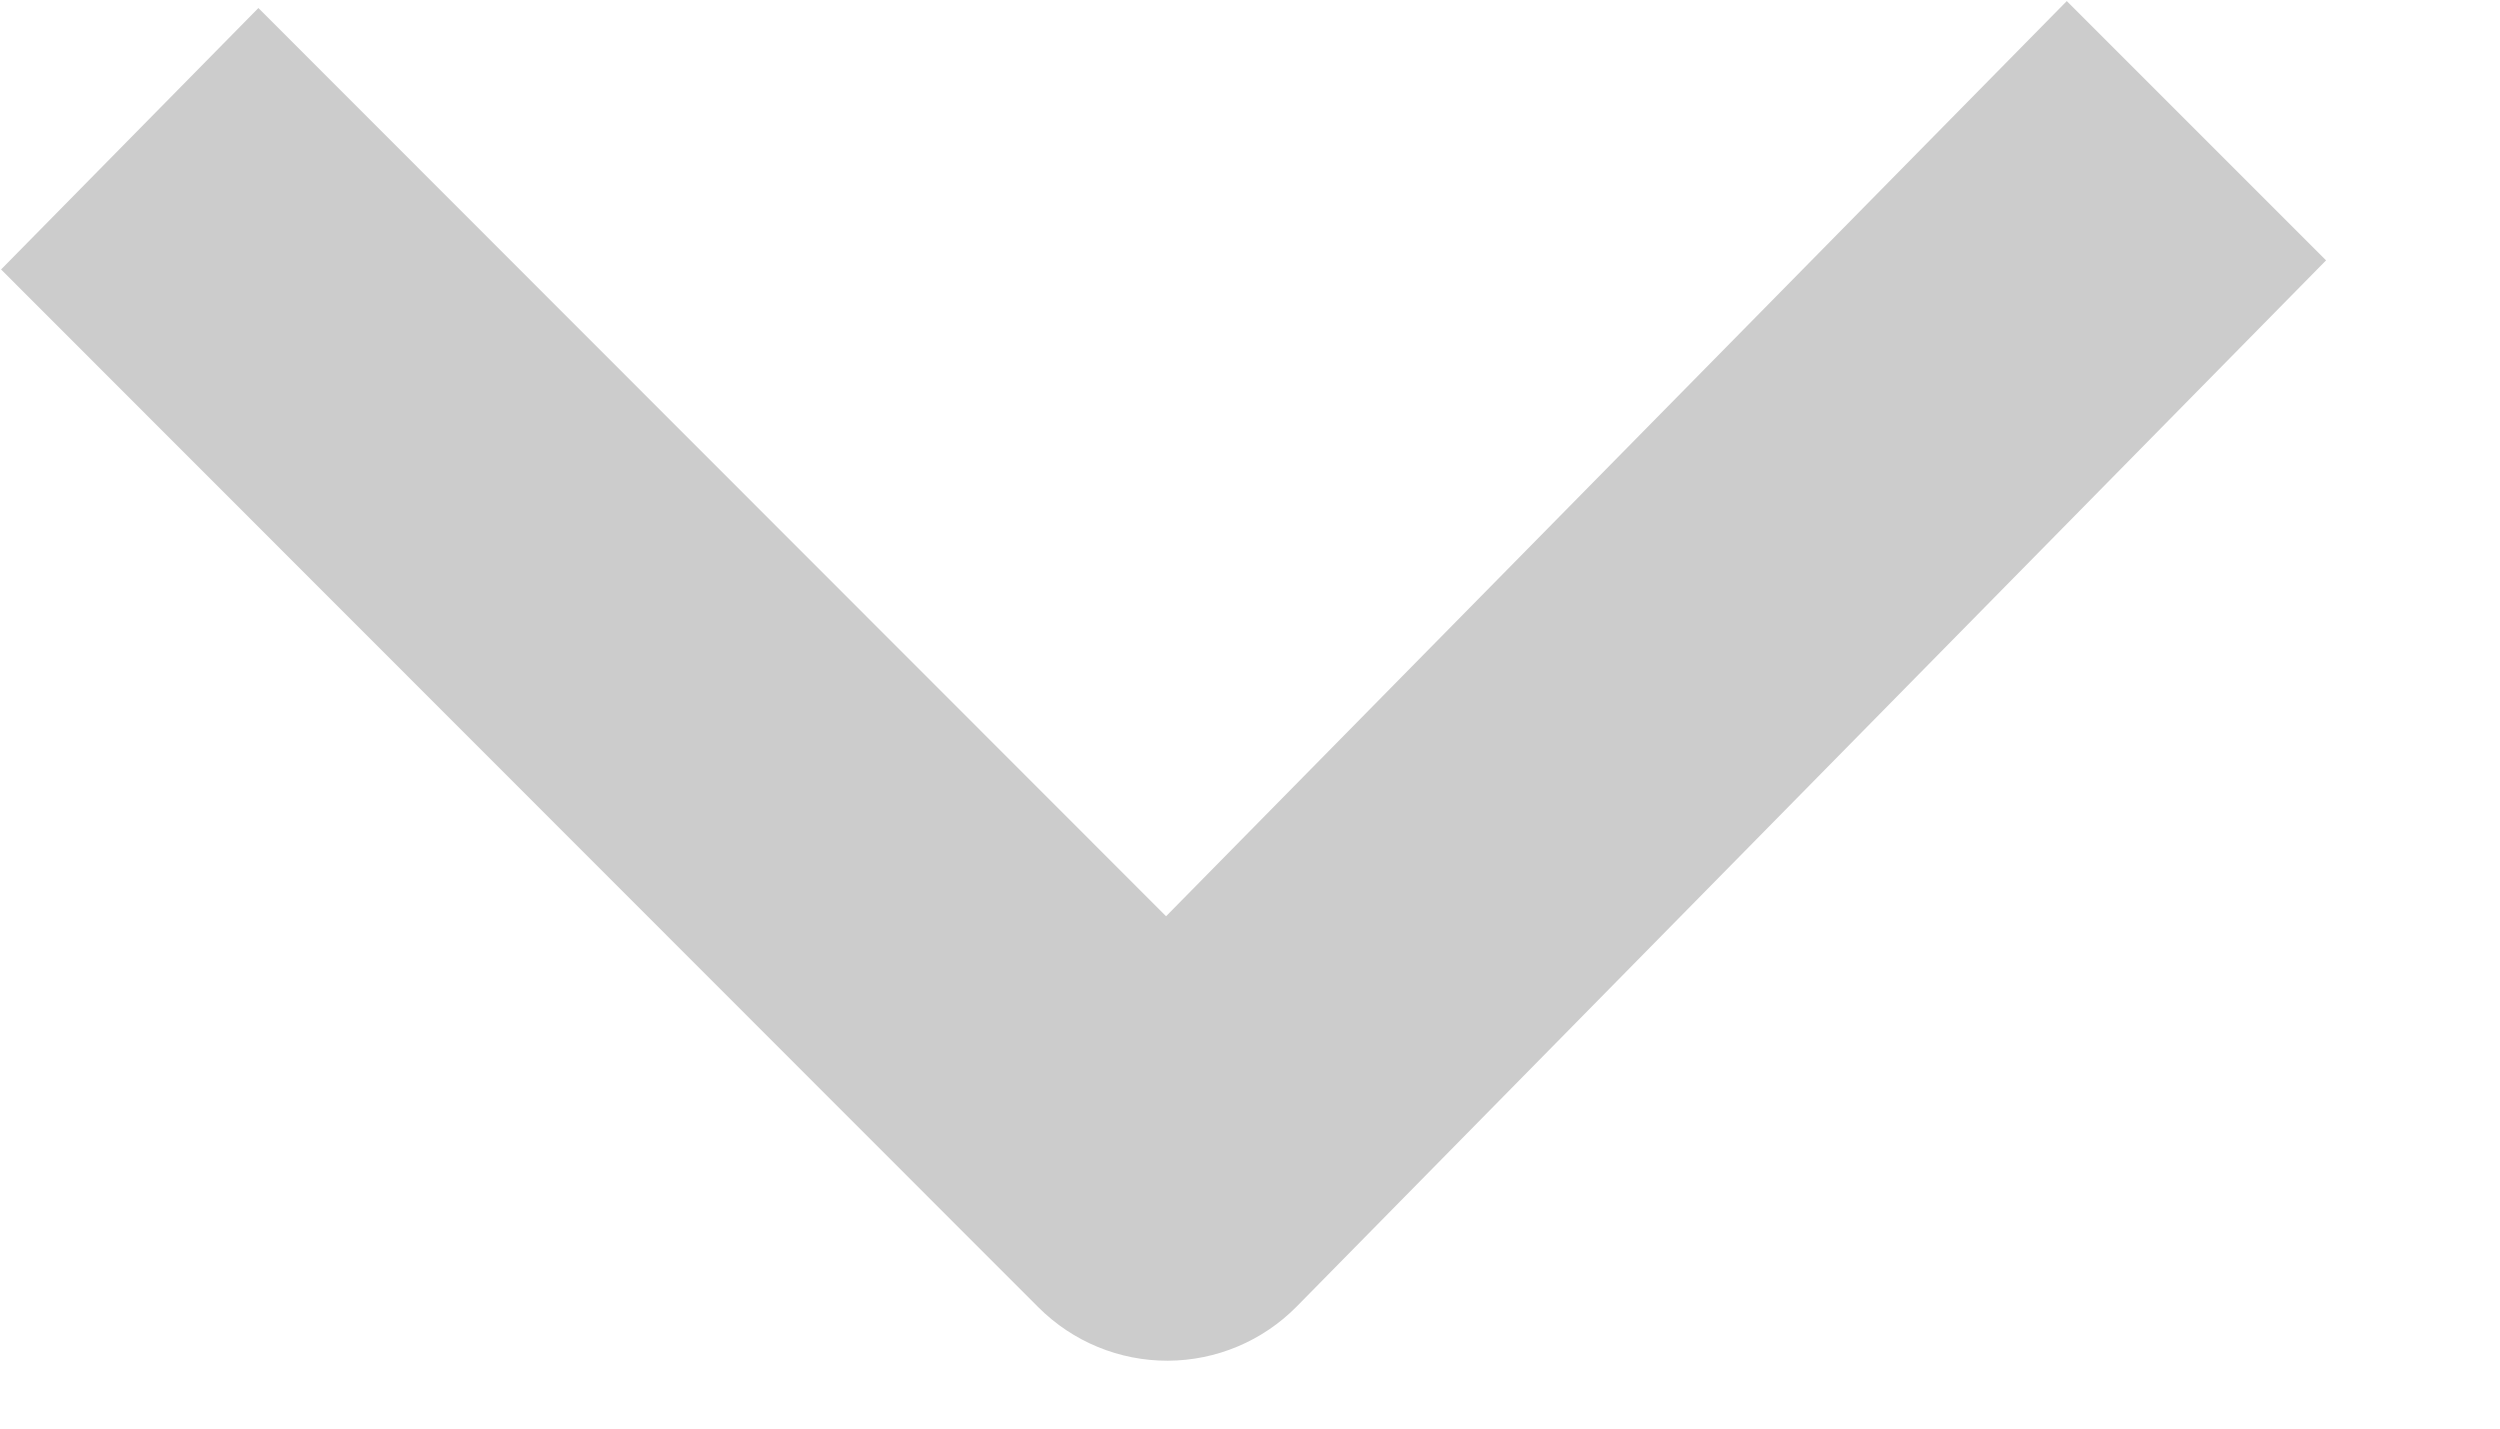 <svg width="14" height="8" viewBox="0 0 14 8" fill="none" xmlns="http://www.w3.org/2000/svg">
<path opacity="0.4" fill-rule="evenodd" clip-rule="evenodd" d="M5.815 7.321L0.006 1.509L1.447 0.045L6.53 5.131L11.574 0.006L13.026 1.458L7.262 7.316C7.071 7.51 6.811 7.619 6.54 7.62C6.269 7.621 6.008 7.514 5.815 7.321Z" fill="black" fill-opacity="0.5"/>
</svg>
